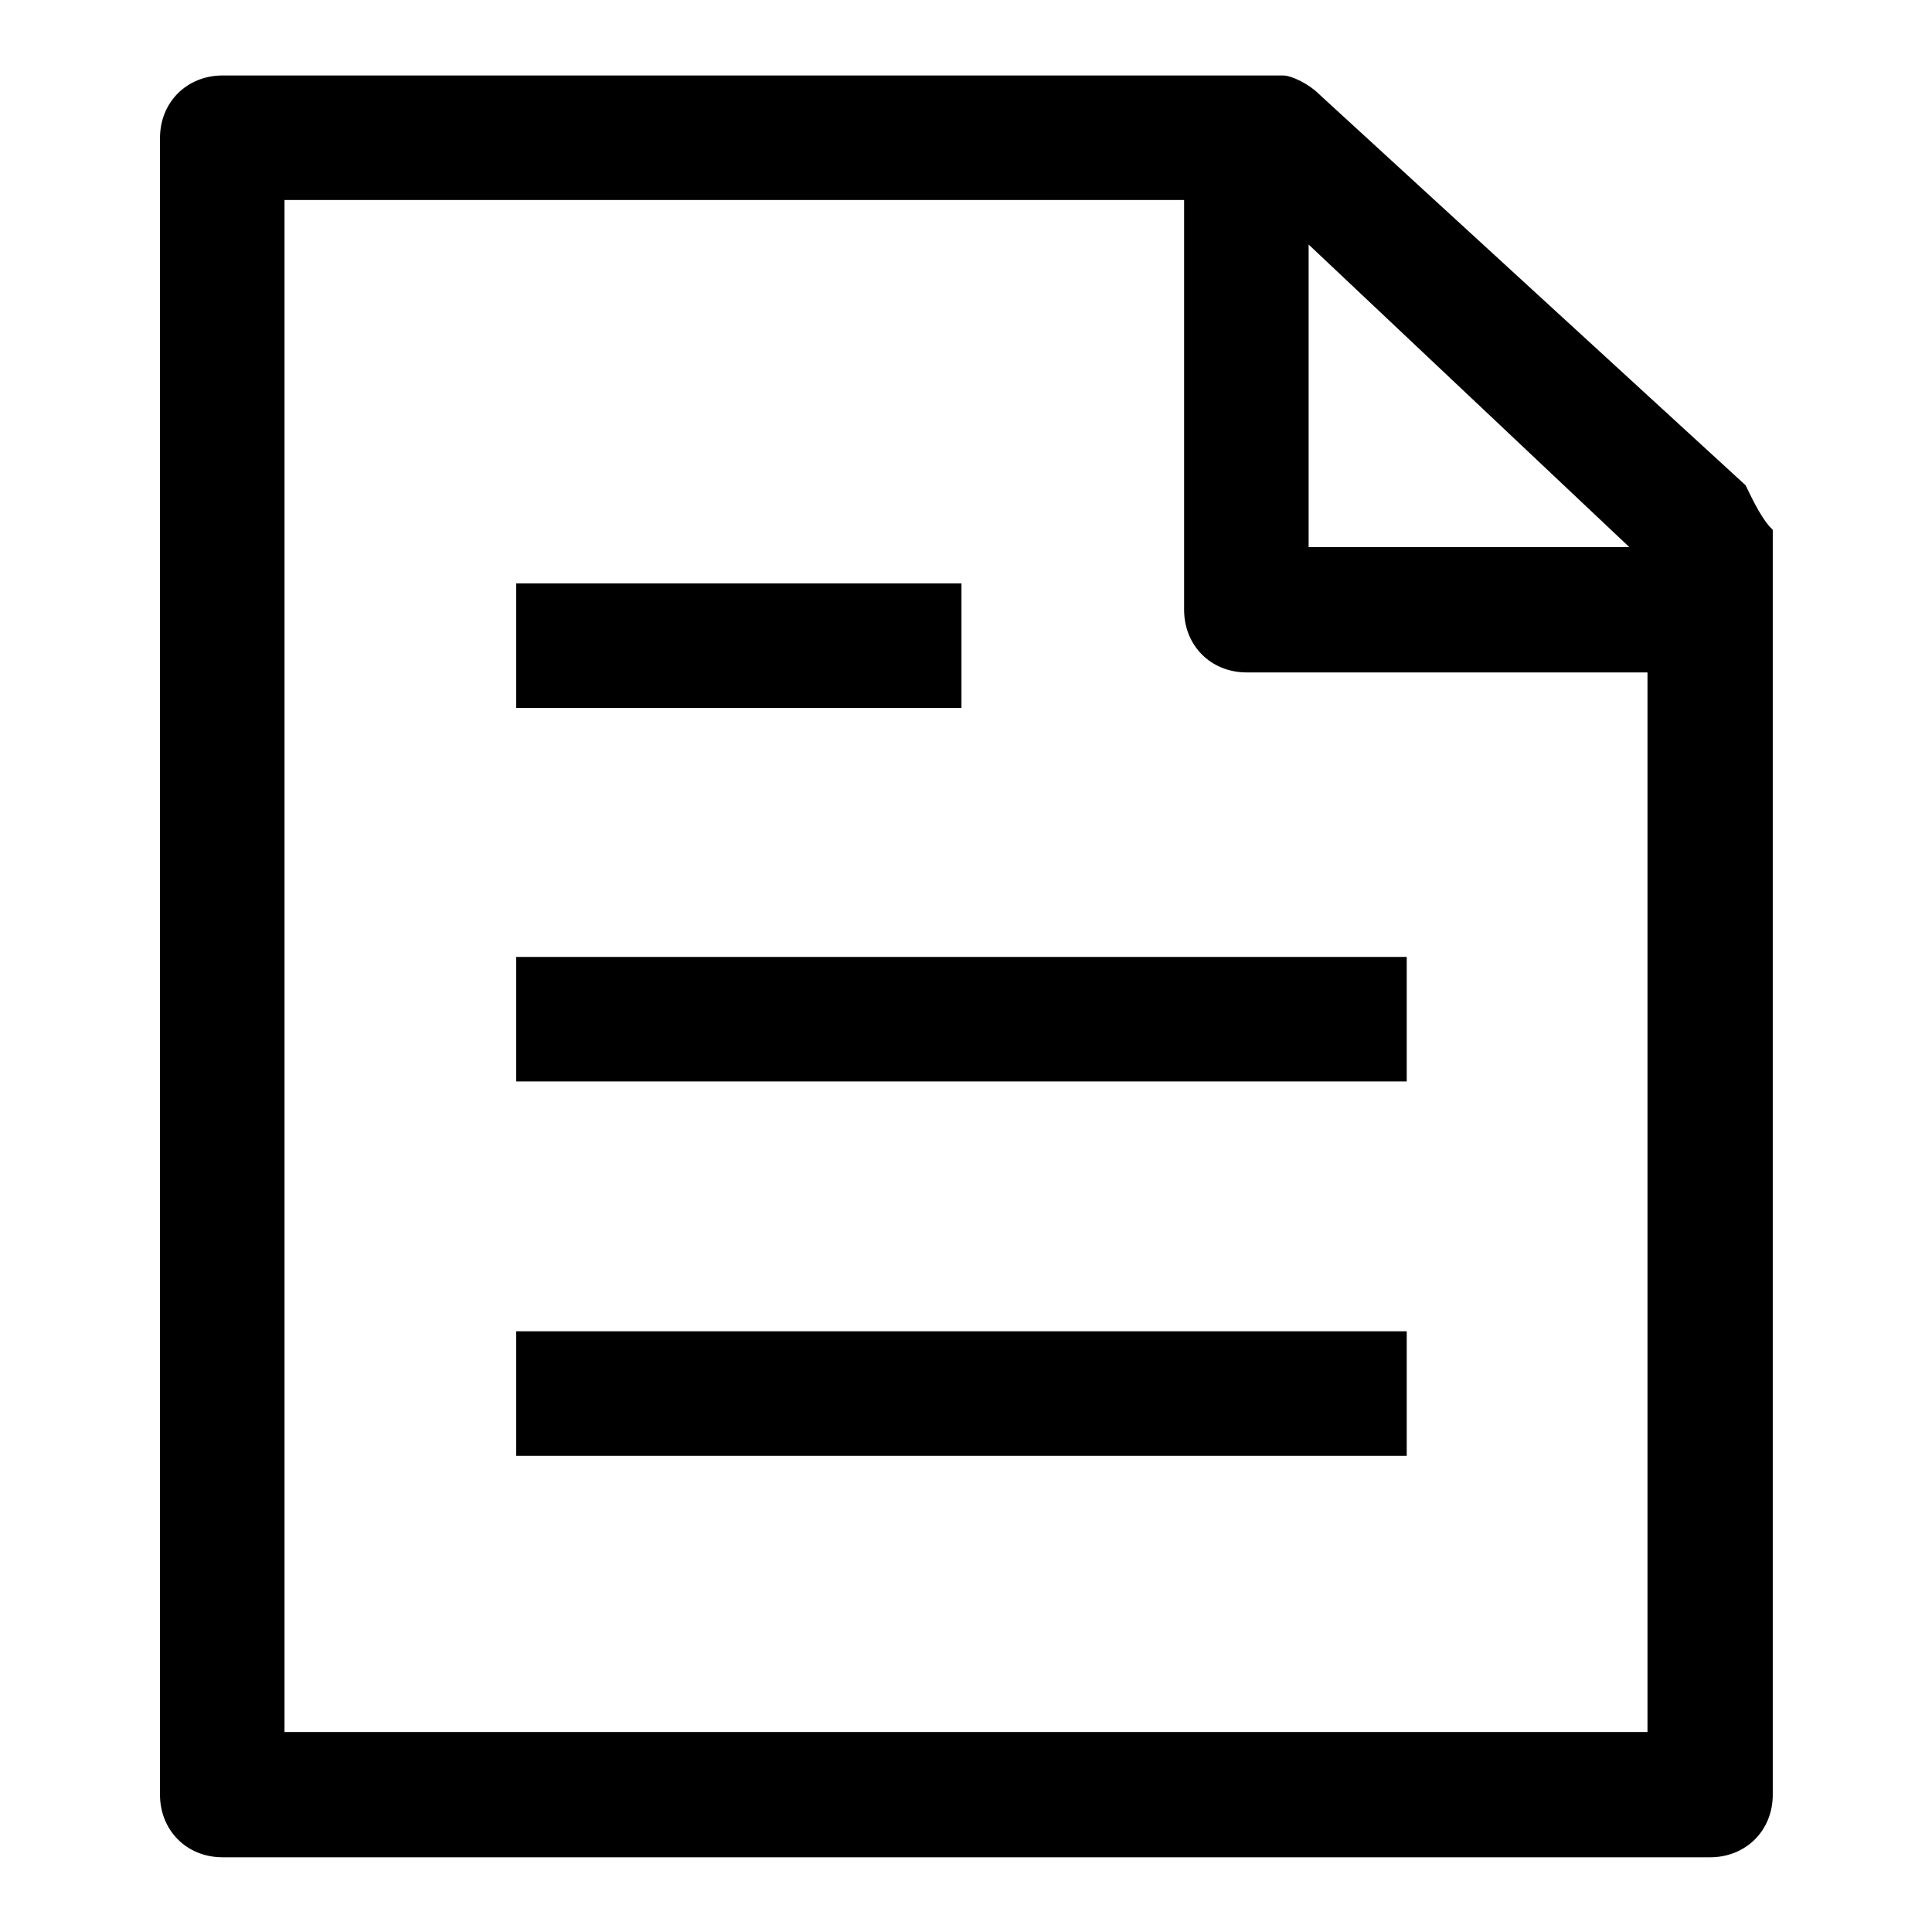 <?xml version="1.0" encoding="utf-8"?>
<!-- Svg Vector Icons : http://www.onlinewebfonts.com/icon -->
<!DOCTYPE svg PUBLIC "-//W3C//DTD SVG 1.1//EN" "http://www.w3.org/Graphics/SVG/1.1/DTD/svg11.dtd">
<svg version="1.1" xmlns="http://www.w3.org/2000/svg" xmlns:xlink="http://www.w3.org/1999/xlink" x="0px" y="0px" viewBox="0 0 256 256" enable-background="new 0 0 256 256" xml:space="preserve">
<g> <path fill="#000000" d="M127.4,77.3h-59v16.5h59V77.3z M68.4,143.3h118v-16.5h-118V143.3z M68.4,192.9h118v-16.5h-118V192.9z  M231.3,64.3l-56.6-51.9c-1.2-1.2-3.5-2.4-4.7-2.4H29.5c-4.7,0-8.3,3.5-8.3,8.3v219.5c0,4.7,3.5,8.3,8.3,8.3h197.1 c4.7,0,8.3-3.5,8.3-8.3V70.2C233.6,69,232.4,66.6,231.3,64.3z M173.4,32.4l42.5,40.1h-42.5V32.4z M217.1,229.5H37.7v-203h119.2 v54.3c0,4.7,3.5,8.3,8.3,8.3h53.1v140.4H217.1z"/></g>
</svg>